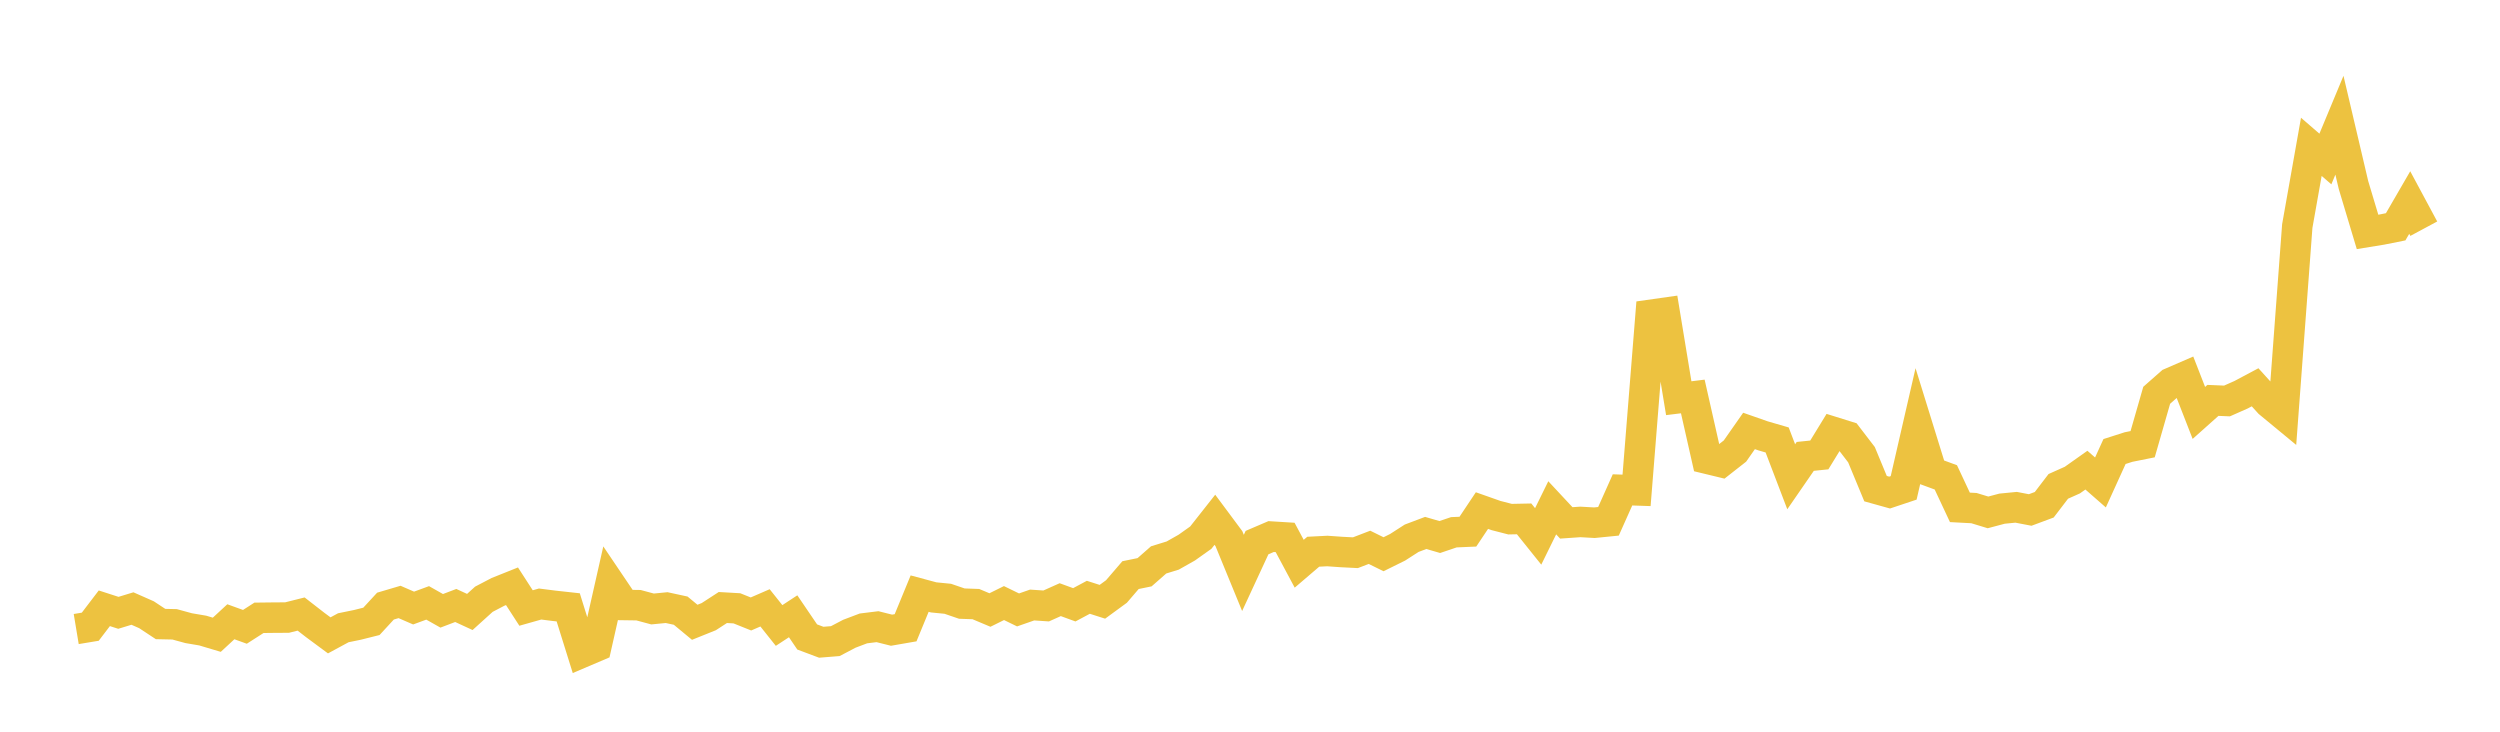 <svg width="164" height="48" xmlns="http://www.w3.org/2000/svg" xmlns:xlink="http://www.w3.org/1999/xlink"><path fill="none" stroke="rgb(237,194,64)" stroke-width="2" d="M5,41.265L5.922,41.112L6.844,39.903L7.766,40.201L8.689,39.92L9.611,40.327L10.533,40.936L11.455,40.956L12.377,41.208L13.299,41.365L14.222,41.64L15.144,40.787L16.066,41.121L16.988,40.529L17.91,40.518L18.832,40.512L19.754,40.281L20.677,40.998L21.599,41.68L22.521,41.181L23.443,40.992L24.365,40.761L25.287,39.761L26.21,39.488L27.132,39.888L28.054,39.549L28.976,40.07L29.898,39.719L30.82,40.145L31.743,39.31L32.665,38.828L33.587,38.459L34.509,39.885L35.431,39.624L36.353,39.741L37.275,39.842L38.198,42.798L39.12,42.405L40.042,38.322L40.964,39.688L41.886,39.701L42.808,39.949L43.731,39.859L44.653,40.059L45.575,40.822L46.497,40.451L47.419,39.853L48.341,39.906L49.263,40.276L50.186,39.875L51.108,41.032L52.03,40.428L52.952,41.785L53.874,42.131L54.796,42.057L55.719,41.573L56.641,41.224L57.563,41.11L58.485,41.341L59.407,41.181L60.329,38.941L61.251,39.189L62.174,39.28L63.096,39.596L64.018,39.629L64.94,40.017L65.862,39.561L66.784,40.011L67.707,39.689L68.629,39.751L69.551,39.338L70.473,39.675L71.395,39.182L72.317,39.477L73.24,38.802L74.162,37.728L75.084,37.539L76.006,36.729L76.928,36.445L77.85,35.924L78.772,35.269L79.695,34.098L80.617,35.338L81.539,37.584L82.461,35.594L83.383,35.199L84.305,35.256L85.228,36.982L86.15,36.193L87.072,36.146L87.994,36.211L88.916,36.258L89.838,35.904L90.76,36.358L91.683,35.902L92.605,35.309L93.527,34.961L94.449,35.229L95.371,34.917L96.293,34.877L97.216,33.494L98.138,33.819L99.06,34.057L99.982,34.038L100.904,35.188L101.826,33.312L102.749,34.302L103.671,34.238L104.593,34.29L105.515,34.198L106.437,32.136L107.359,32.168L108.281,20.651L109.204,20.52L110.126,26.122L111.048,26.008L111.97,30.089L112.892,30.312L113.814,29.589L114.737,28.27L115.659,28.593L116.581,28.861L117.503,31.275L118.425,29.939L119.347,29.844L120.269,28.338L121.192,28.626L122.114,29.829L123.036,32.055L123.958,32.312L124.88,32.004L125.802,27.995L126.725,30.976L127.647,31.315L128.569,33.283L129.491,33.332L130.413,33.613L131.335,33.368L132.257,33.278L133.18,33.455L134.102,33.112L135.024,31.906L135.946,31.494L136.868,30.842L137.79,31.649L138.713,29.62L139.635,29.325L140.557,29.14L141.479,25.931L142.401,25.119L143.323,24.719L144.246,27.088L145.168,26.265L146.09,26.304L147.012,25.896L147.934,25.406L148.856,26.425L149.778,27.186L150.701,14.831L151.623,9.633L152.545,10.431L153.467,8.215L154.389,12.14L155.311,15.213L156.234,15.063L157.156,14.878L158.078,13.286L159,15.002"></path></svg>
